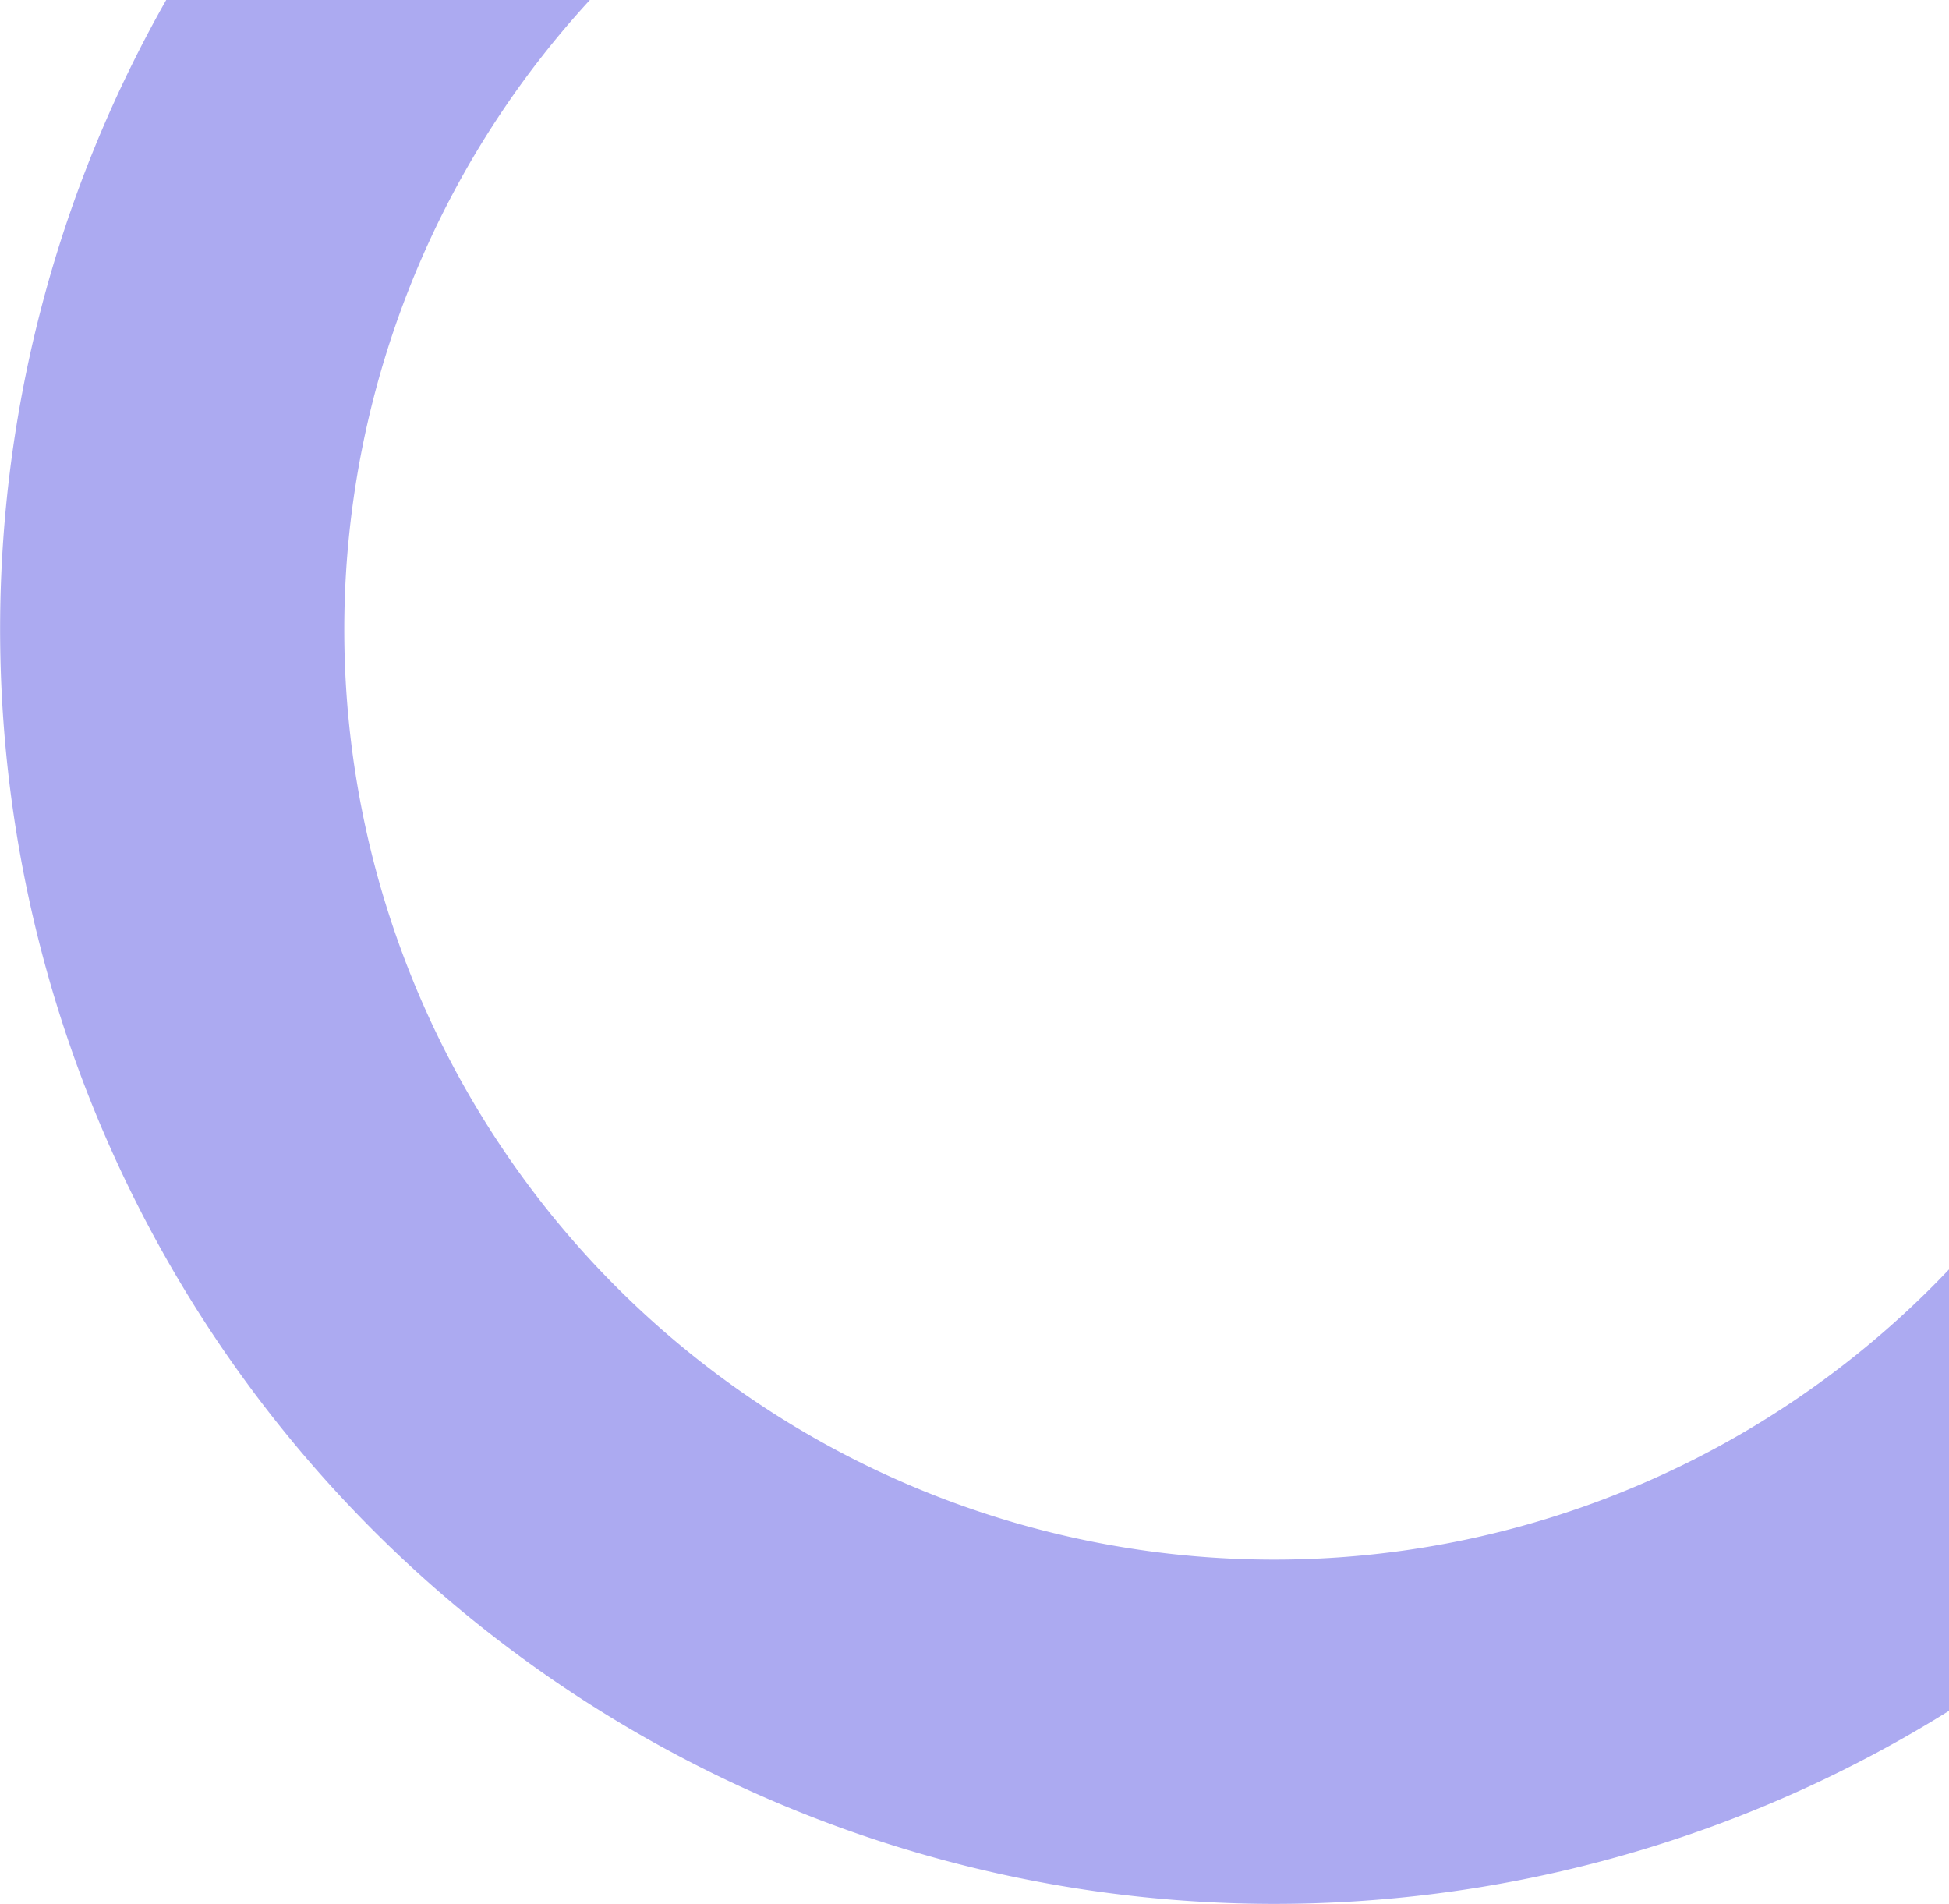 <svg xmlns="http://www.w3.org/2000/svg" width="136.163" height="133" viewBox="0 0 136.163 133">
  <g id="Group_10354" data-name="Group 10354" transform="translate(-1079 -1412)">
    <path id="Path_77" data-name="Path 77" d="M1601.5,892.943a64.961,64.961,0,0,1-94.955-88.67h-29.6A89.042,89.042,0,0,0,1601.5,923.781Z" transform="translate(-386.333 607.727)" fill="#acaaf1"/>
  </g>
</svg>

